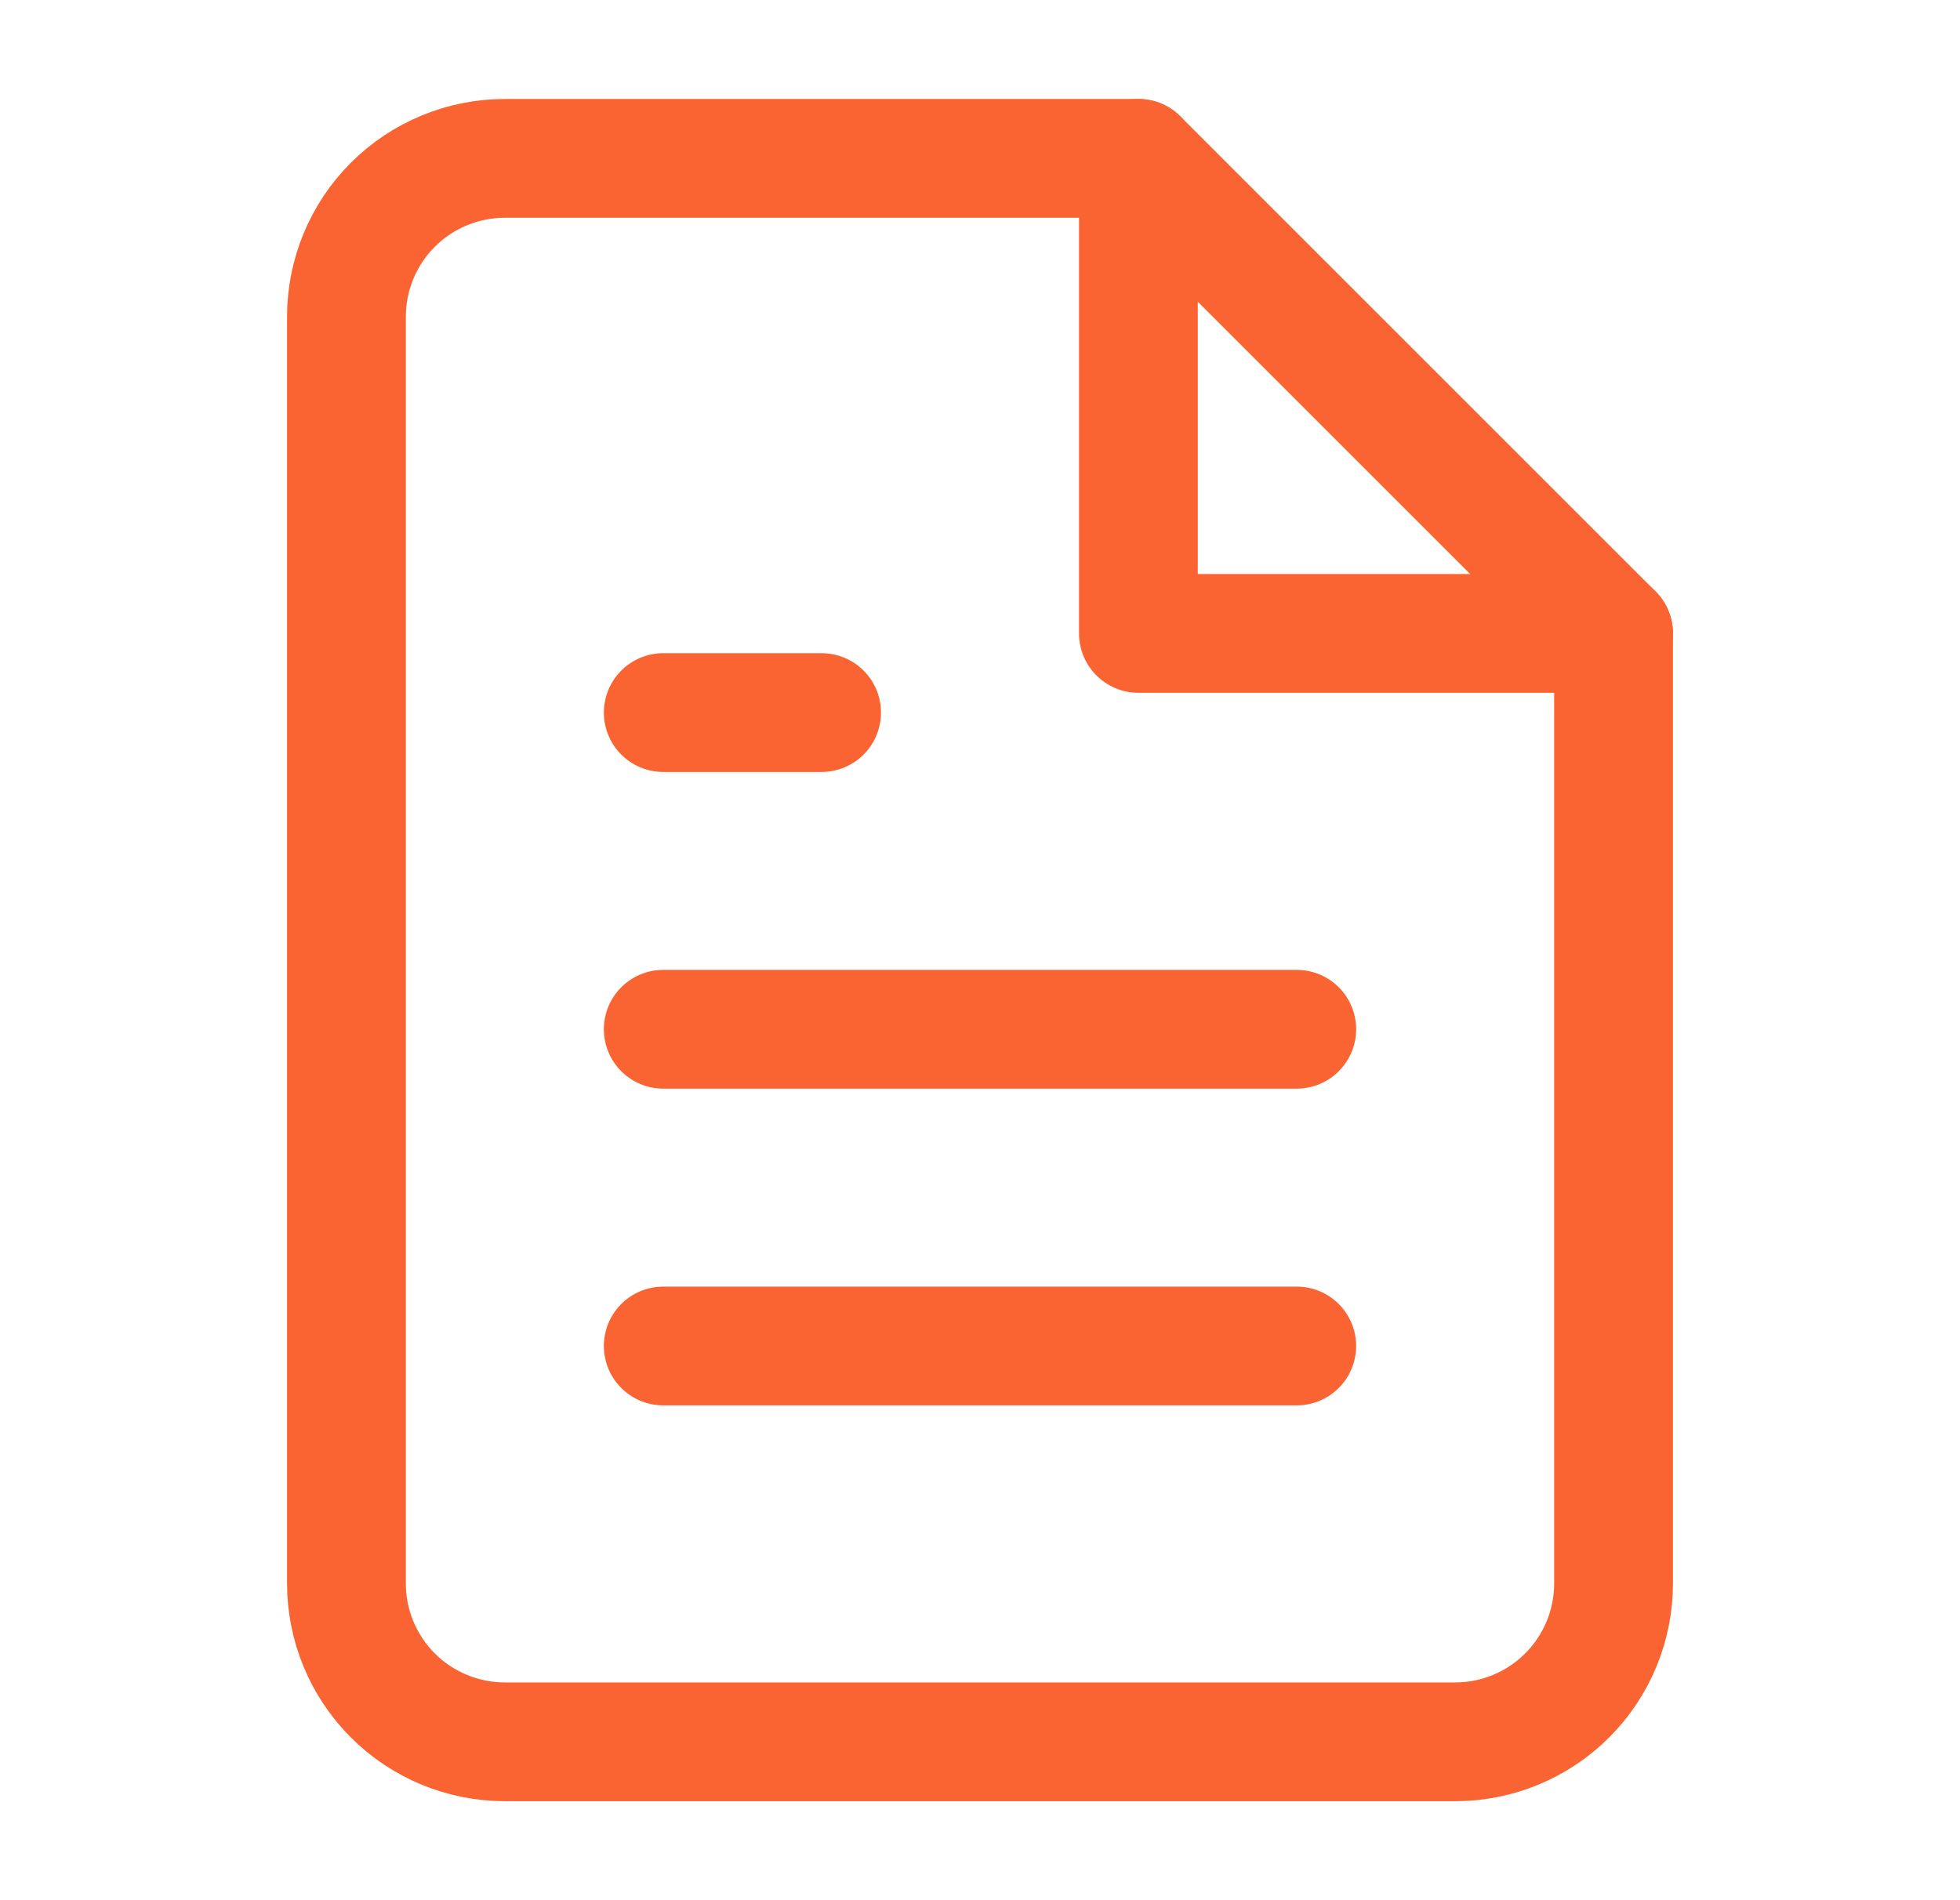 <svg width="33" height="32" viewBox="0 0 33 32" fill="none" xmlns="http://www.w3.org/2000/svg">
<path d="M19.167 2.667H8.5C7.793 2.667 7.114 2.948 6.614 3.448C6.114 3.948 5.833 4.626 5.833 5.333V26.667C5.833 27.374 6.114 28.052 6.614 28.552C7.114 29.052 7.793 29.333 8.5 29.333H24.5C25.207 29.333 25.886 29.052 26.386 28.552C26.886 28.052 27.167 27.374 27.167 26.667V10.667L19.167 2.667Z" stroke="#FA6432" stroke-width="2" stroke-linecap="round" stroke-linejoin="round"/>
<path d="M19.167 2.667V10.667H27.167" stroke="#FA6432" stroke-width="2" stroke-linecap="round" stroke-linejoin="round"/>
<path d="M21.833 17.333H11.167" stroke="#FA6432" stroke-width="2" stroke-linecap="round" stroke-linejoin="round"/>
<path d="M21.833 22.667H11.167" stroke="#FA6432" stroke-width="2" stroke-linecap="round" stroke-linejoin="round"/>
<path d="M13.833 12H12.5H11.167" stroke="#FA6432" stroke-width="2" stroke-linecap="round" stroke-linejoin="round"/>
</svg>
